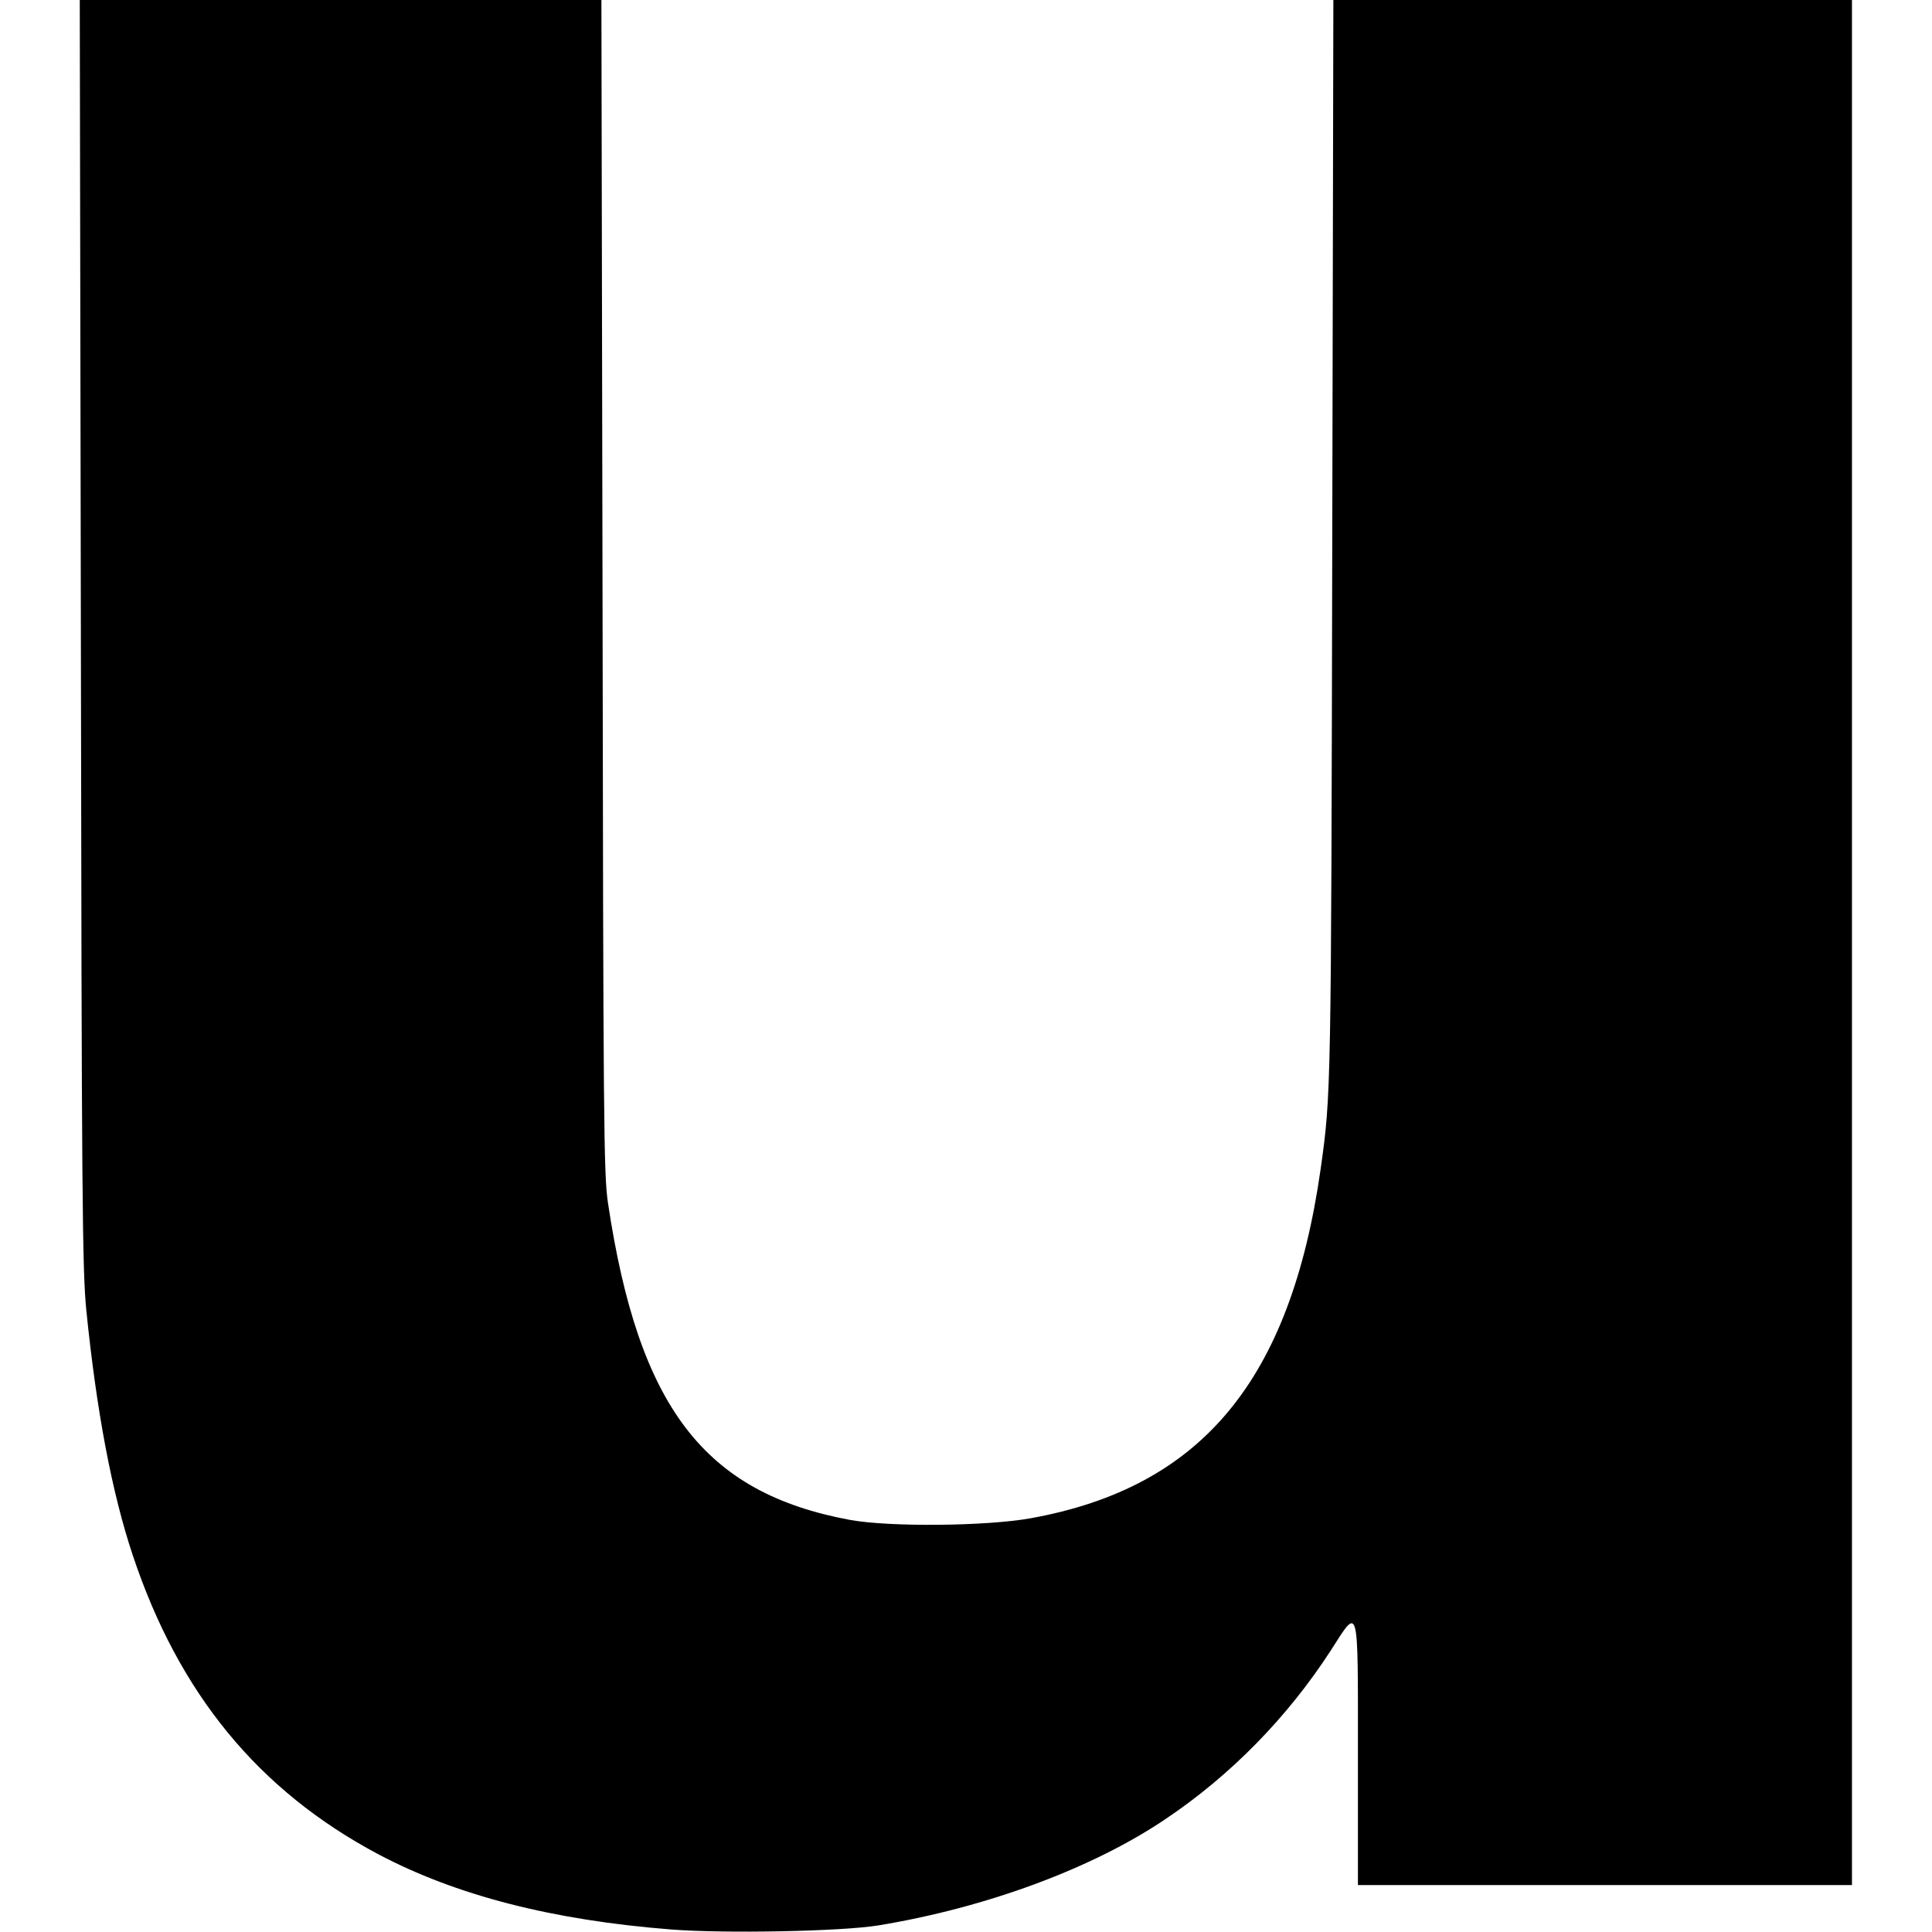 <?xml version="1.0" standalone="no"?>
<!DOCTYPE svg PUBLIC "-//W3C//DTD SVG 20010904//EN"
 "http://www.w3.org/TR/2001/REC-SVG-20010904/DTD/svg10.dtd">
<svg version="1.0" xmlns="http://www.w3.org/2000/svg"
 width="700pt" height="700pt" viewBox="0 0 700 700"
 preserveAspectRatio="xMidYMid meet">
<g transform="translate(0,700) scale(0.1,-0.1)"
fill="#000000" stroke="none">
<path d="M293 4708 c3 -2049 5 -2311 20 -2458 37 -364 92 -657 168 -885 167
-501 455 -852 889 -1083 282 -149 629 -239 1063 -273 193 -15 617 -7 750 15
390 64 777 207 1041 386 234 157 440 367 597 609 104 162 99 182 99 -374 l0
-475 895 0 895 0 0 3415 0 3415 -940 0 -939 0 -4 -1962 c-4 -1996 -4 -2003
-42 -2273 -109 -766 -431 -1154 -1051 -1266 -162 -29 -511 -32 -654 -6 -529
98 -766 408 -877 1147 -16 105 -17 292 -20 2238 l-4 2122 -945 0 -945 0 4
-2292z"/>
</g>
</svg>
